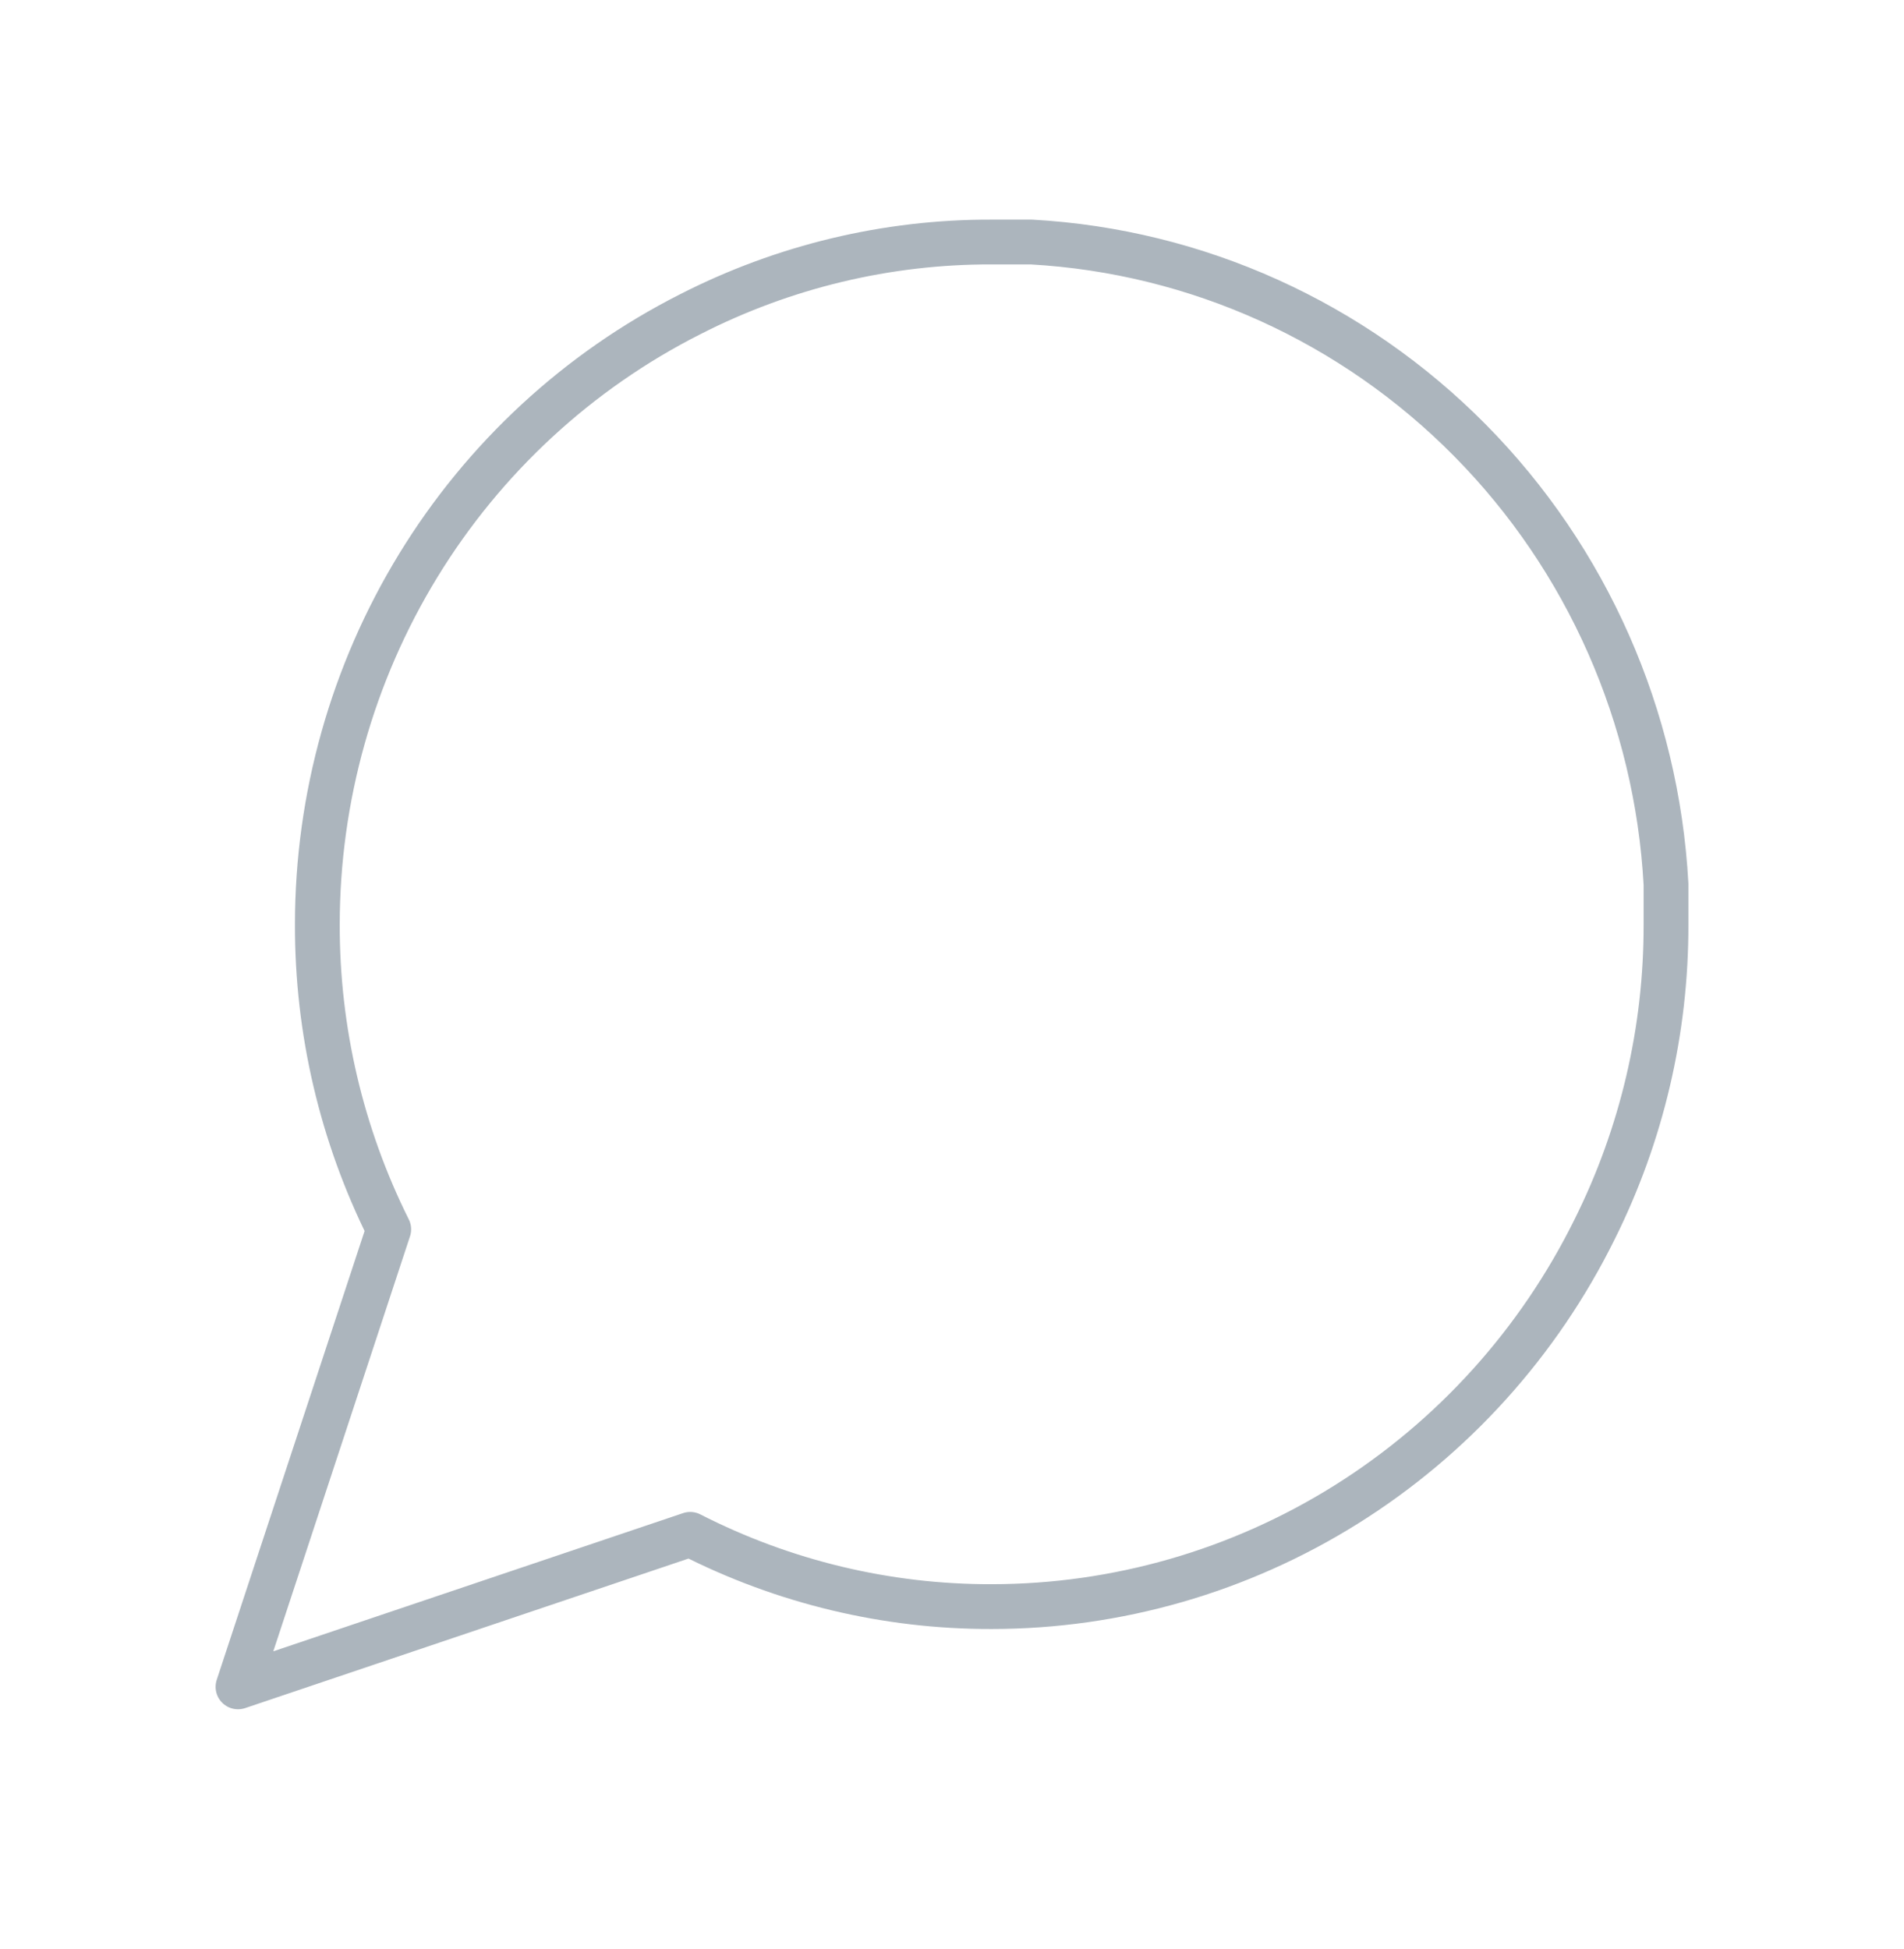 <svg width="85" height="87" viewBox="0 0 85 87" fill="none" xmlns="http://www.w3.org/2000/svg">
<path d="M74.375 41.262C74.387 45.992 73.295 50.657 71.188 54.879C68.689 59.938 64.847 64.192 60.093 67.167C55.339 70.142 49.86 71.718 44.271 71.721C39.596 71.733 34.985 70.628 30.812 68.496L10.625 75.304L17.354 54.879C15.247 50.657 14.155 45.992 14.167 41.262C14.169 35.607 15.727 30.064 18.667 25.254C21.607 20.444 25.813 16.557 30.812 14.029C34.985 11.896 39.596 10.791 44.271 10.804H46.042C53.424 11.216 60.396 14.368 65.624 19.658C70.852 24.947 73.968 32.002 74.375 39.471V41.262Z" stroke="#ACB5BD" stroke-width="2" stroke-linecap="round" stroke-linejoin="round"/>
</svg>
